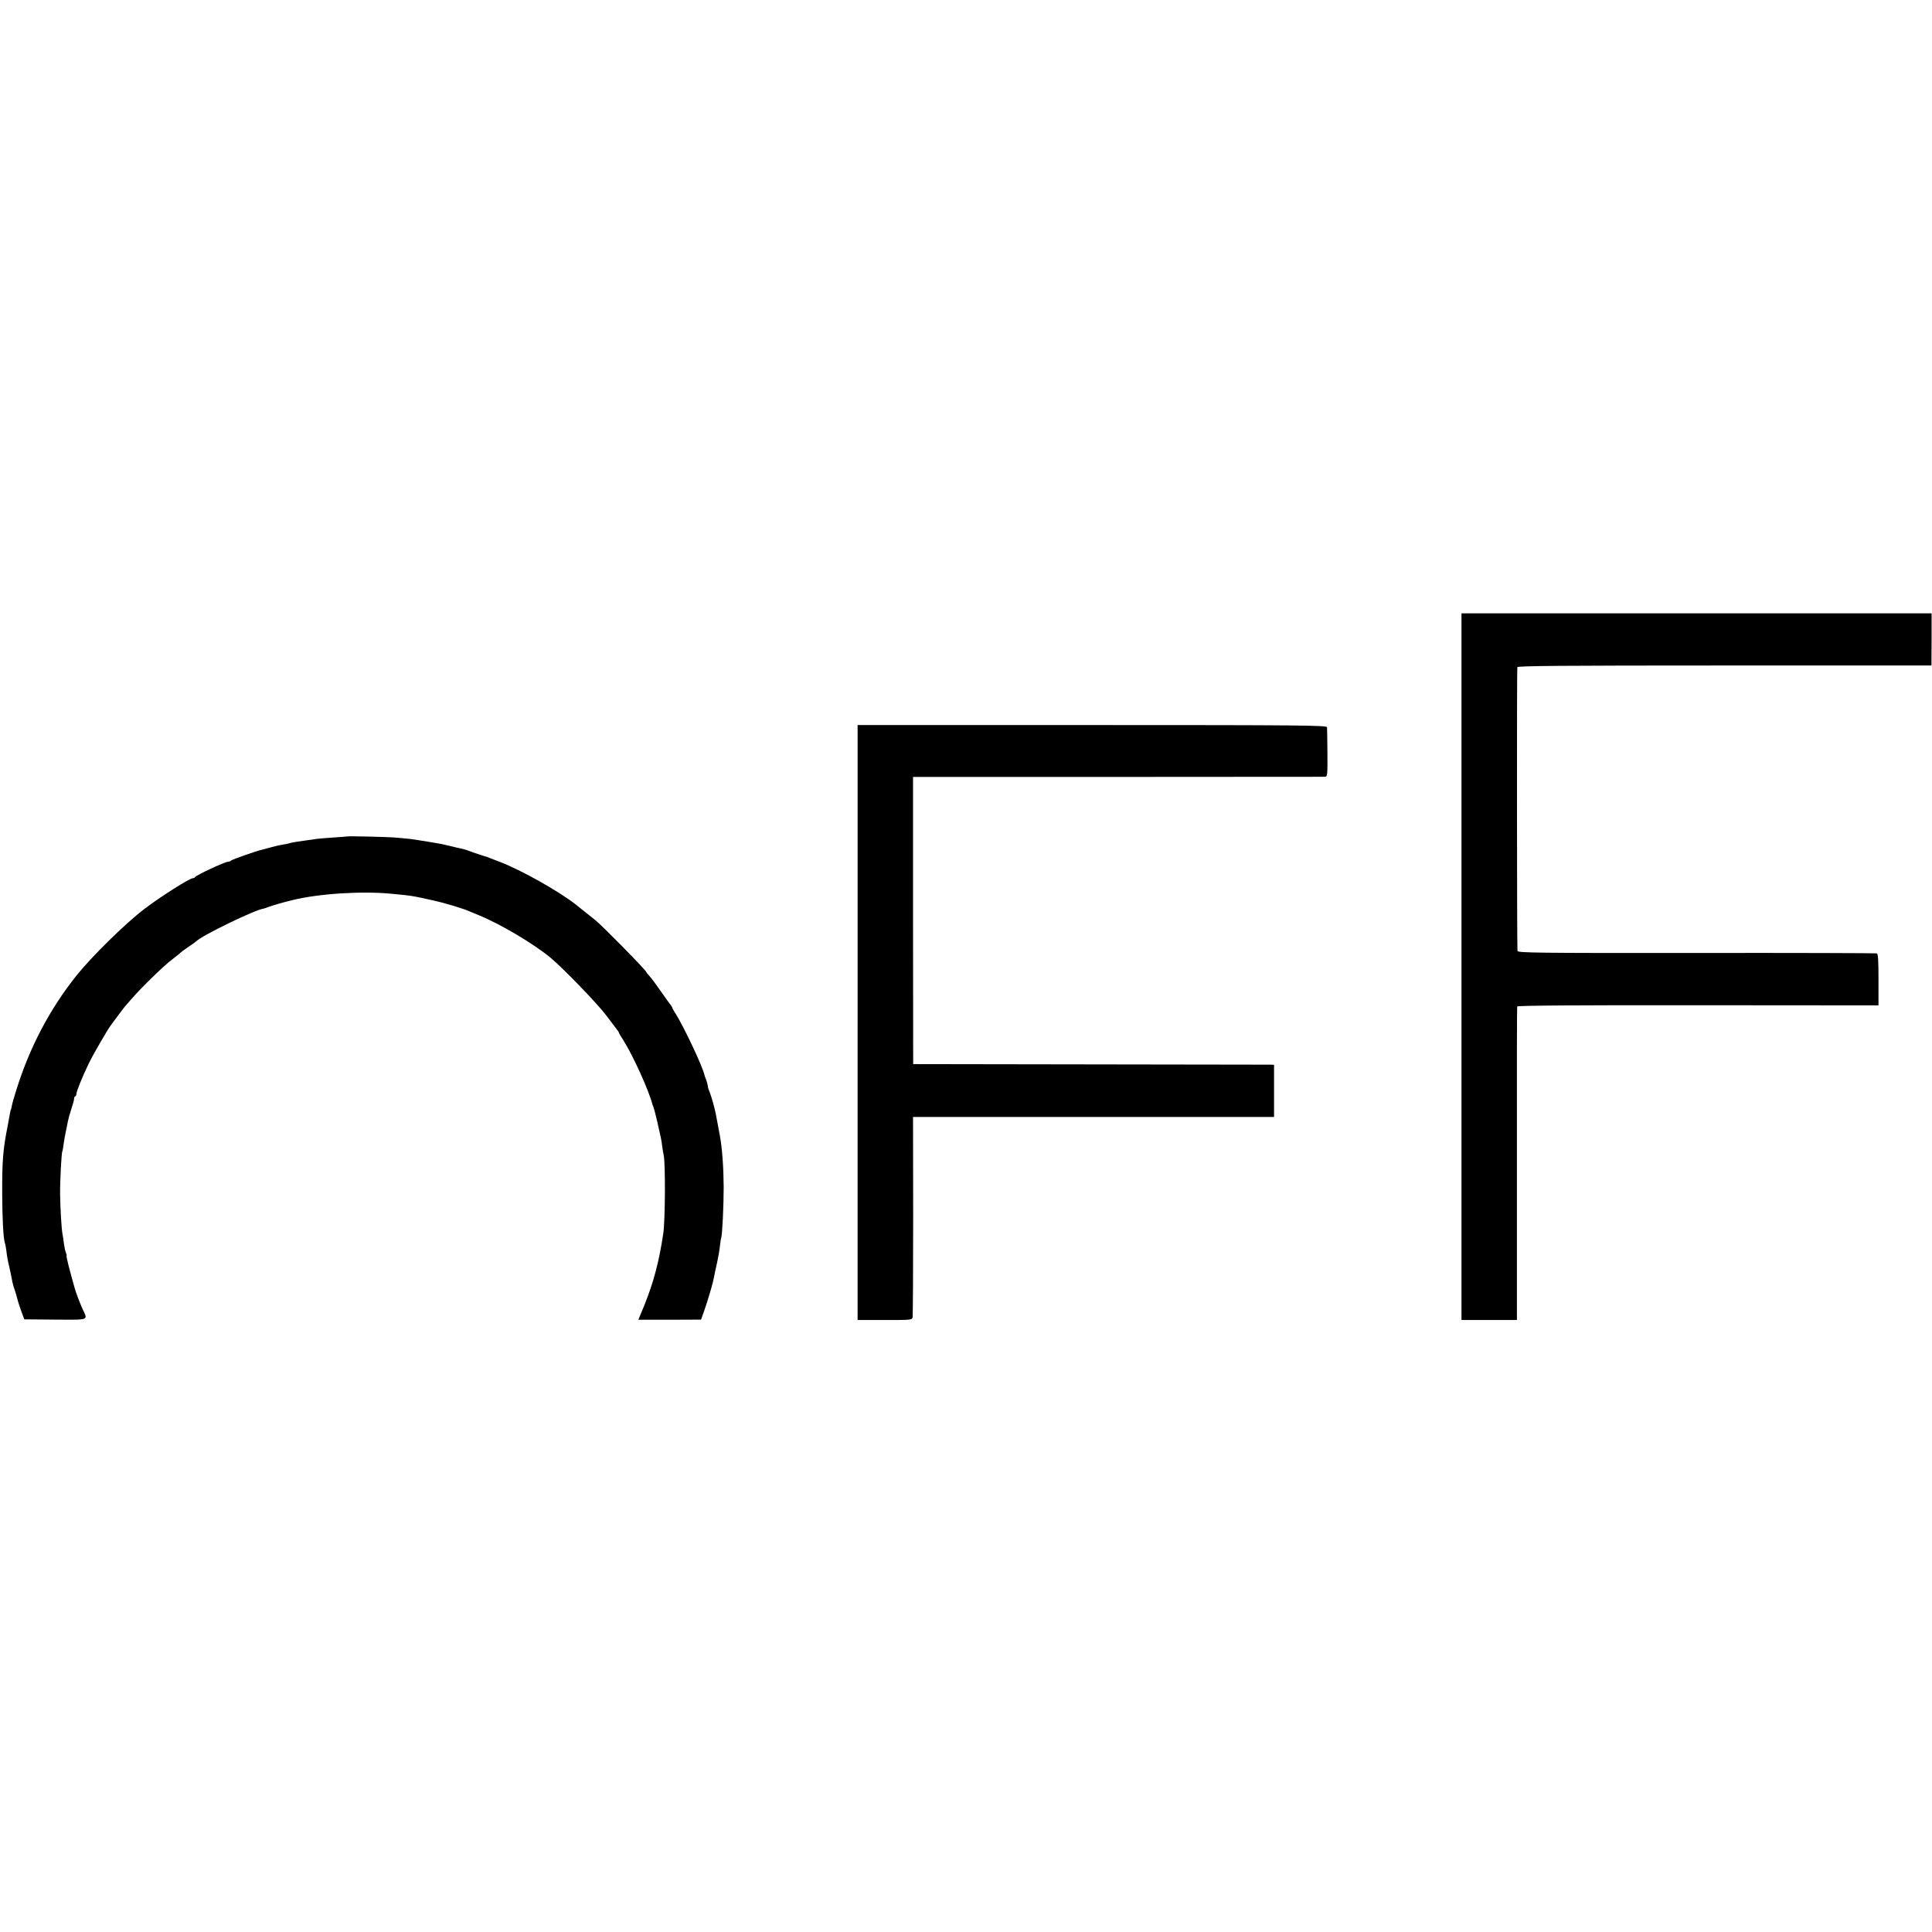 <?xml version="1.0" standalone="no"?>
<!DOCTYPE svg PUBLIC "-//W3C//DTD SVG 20010904//EN"
 "http://www.w3.org/TR/2001/REC-SVG-20010904/DTD/svg10.dtd">
<svg version="1.0" xmlns="http://www.w3.org/2000/svg"
 width="1408pt" height="1408pt" viewBox="0 0 1408 1408"
 preserveAspectRatio="xMidYMid meet">
<g transform="translate(0,1408) scale(0.1,-0.1)"
fill="#000000" stroke="none">
<path d="M10651 7035 l0 -2575 202 0 202 0 0 1138 c-1 625 0 1142 2 1147 2 7
450 10 1318 9 l1315 -1 0 188 c0 141 -3 188 -12 191 -7 2 -599 4 -1315 3
-1164 -1 -1303 1 -1304 15 -4 45 -5 2057 -1 2068 3 9 314 12 1511 12 l1507 0
1 190 0 190 -1713 0 -1713 0 0 -2575z"/>
<path d="M6250 6628 l0 -2168 199 0 c198 0 199 0 202 23 2 12 4 345 4 740 l-1
717 1316 0 1315 0 0 190 0 190 -25 1 c-14 0 -605 1 -1315 2 l-1290 2 -1 1046
0 1047 1490 0 c820 1 1500 1 1511 1 19 1 20 7 19 174 -1 94 -2 179 -3 187 -1
14 -182 16 -1711 16 l-1710 0 0 -2168z"/>
<path d="M2527 7984 c-1 -1 -47 -4 -103 -8 -55 -4 -109 -8 -120 -10 -10 -2
-41 -7 -69 -10 -80 -11 -109 -16 -128 -22 -10 -3 -30 -7 -45 -9 -15 -2 -54
-11 -87 -20 -33 -9 -67 -18 -75 -20 -35 -8 -206 -68 -215 -76 -5 -5 -15 -9
-23 -9 -22 0 -235 -99 -240 -112 -2 -4 -9 -8 -16 -8 -24 0 -232 -132 -351
-222 -142 -108 -386 -348 -498 -488 -196 -246 -343 -526 -440 -840 -15 -47
-29 -96 -31 -110 -3 -14 -5 -26 -7 -27 -2 -4 -4 -12 -13 -63 -5 -25 -10 -54
-12 -65 -32 -160 -39 -250 -38 -485 1 -190 8 -324 20 -360 3 -8 8 -35 11 -60
2 -25 11 -74 20 -110 8 -36 17 -78 20 -95 2 -16 11 -50 20 -75 8 -25 17 -54
19 -65 2 -11 14 -49 27 -85 l24 -65 226 -2 c254 -1 238 -8 198 79 -19 42 -47
115 -56 148 -37 130 -64 235 -60 238 2 3 0 12 -4 21 -5 9 -11 39 -15 66 -3 28
-8 61 -11 74 -7 39 -16 188 -17 291 -1 95 10 298 16 309 2 3 7 29 10 56 4 28
11 68 16 90 5 22 11 54 14 70 3 17 14 57 25 90 11 33 21 68 21 78 0 9 4 17 8
17 4 0 8 8 9 19 2 22 41 119 90 221 33 68 143 258 165 284 5 6 25 34 46 62 20
27 43 57 49 65 71 82 98 112 164 178 99 98 144 139 199 181 25 19 47 37 50 41
3 3 28 21 55 40 28 18 52 36 55 39 38 41 430 231 490 238 3 0 19 6 35 12 30
11 108 34 175 50 193 48 511 68 730 46 134 -13 144 -15 220 -31 41 -9 82 -18
90 -20 61 -13 208 -57 245 -74 11 -5 45 -19 75 -31 157 -64 400 -208 525 -312
89 -74 345 -339 403 -418 35 -47 70 -93 78 -103 8 -9 14 -19 14 -22 0 -3 15
-29 34 -58 68 -107 186 -366 211 -467 1 -3 5 -12 8 -20 3 -8 16 -55 27 -105
29 -127 31 -135 36 -180 3 -22 8 -51 11 -65 13 -56 11 -475 -3 -568 -31 -208
-71 -357 -138 -524 l-44 -106 228 0 229 1 20 56 c17 49 32 95 36 111 1 3 9 30
18 60 9 30 18 69 21 85 3 17 12 61 21 99 8 37 18 91 21 120 3 28 7 57 10 65 8
24 18 233 18 371 -1 142 -11 284 -28 375 -2 11 -9 47 -15 80 -6 33 -13 69 -15
80 -9 44 -28 112 -42 150 -9 22 -15 41 -15 43 2 4 -12 57 -18 67 -3 6 -6 15
-7 20 -10 55 -148 348 -208 444 -15 22 -26 43 -26 46 0 3 -5 11 -10 18 -6 7
-38 51 -72 100 -33 48 -71 99 -84 113 -13 14 -24 27 -24 30 0 12 -322 339
-372 379 -7 6 -40 32 -73 58 -33 27 -67 54 -75 60 -123 95 -393 247 -545 305
-27 10 -59 23 -70 27 -11 5 -22 9 -25 10 -18 4 -119 38 -135 45 -11 5 -33 11
-50 15 -16 3 -46 10 -65 15 -19 4 -46 11 -60 14 -34 9 -251 44 -270 44 -8 1
-42 4 -75 7 -50 6 -363 13 -368 9z"/>
</g>
</svg>
